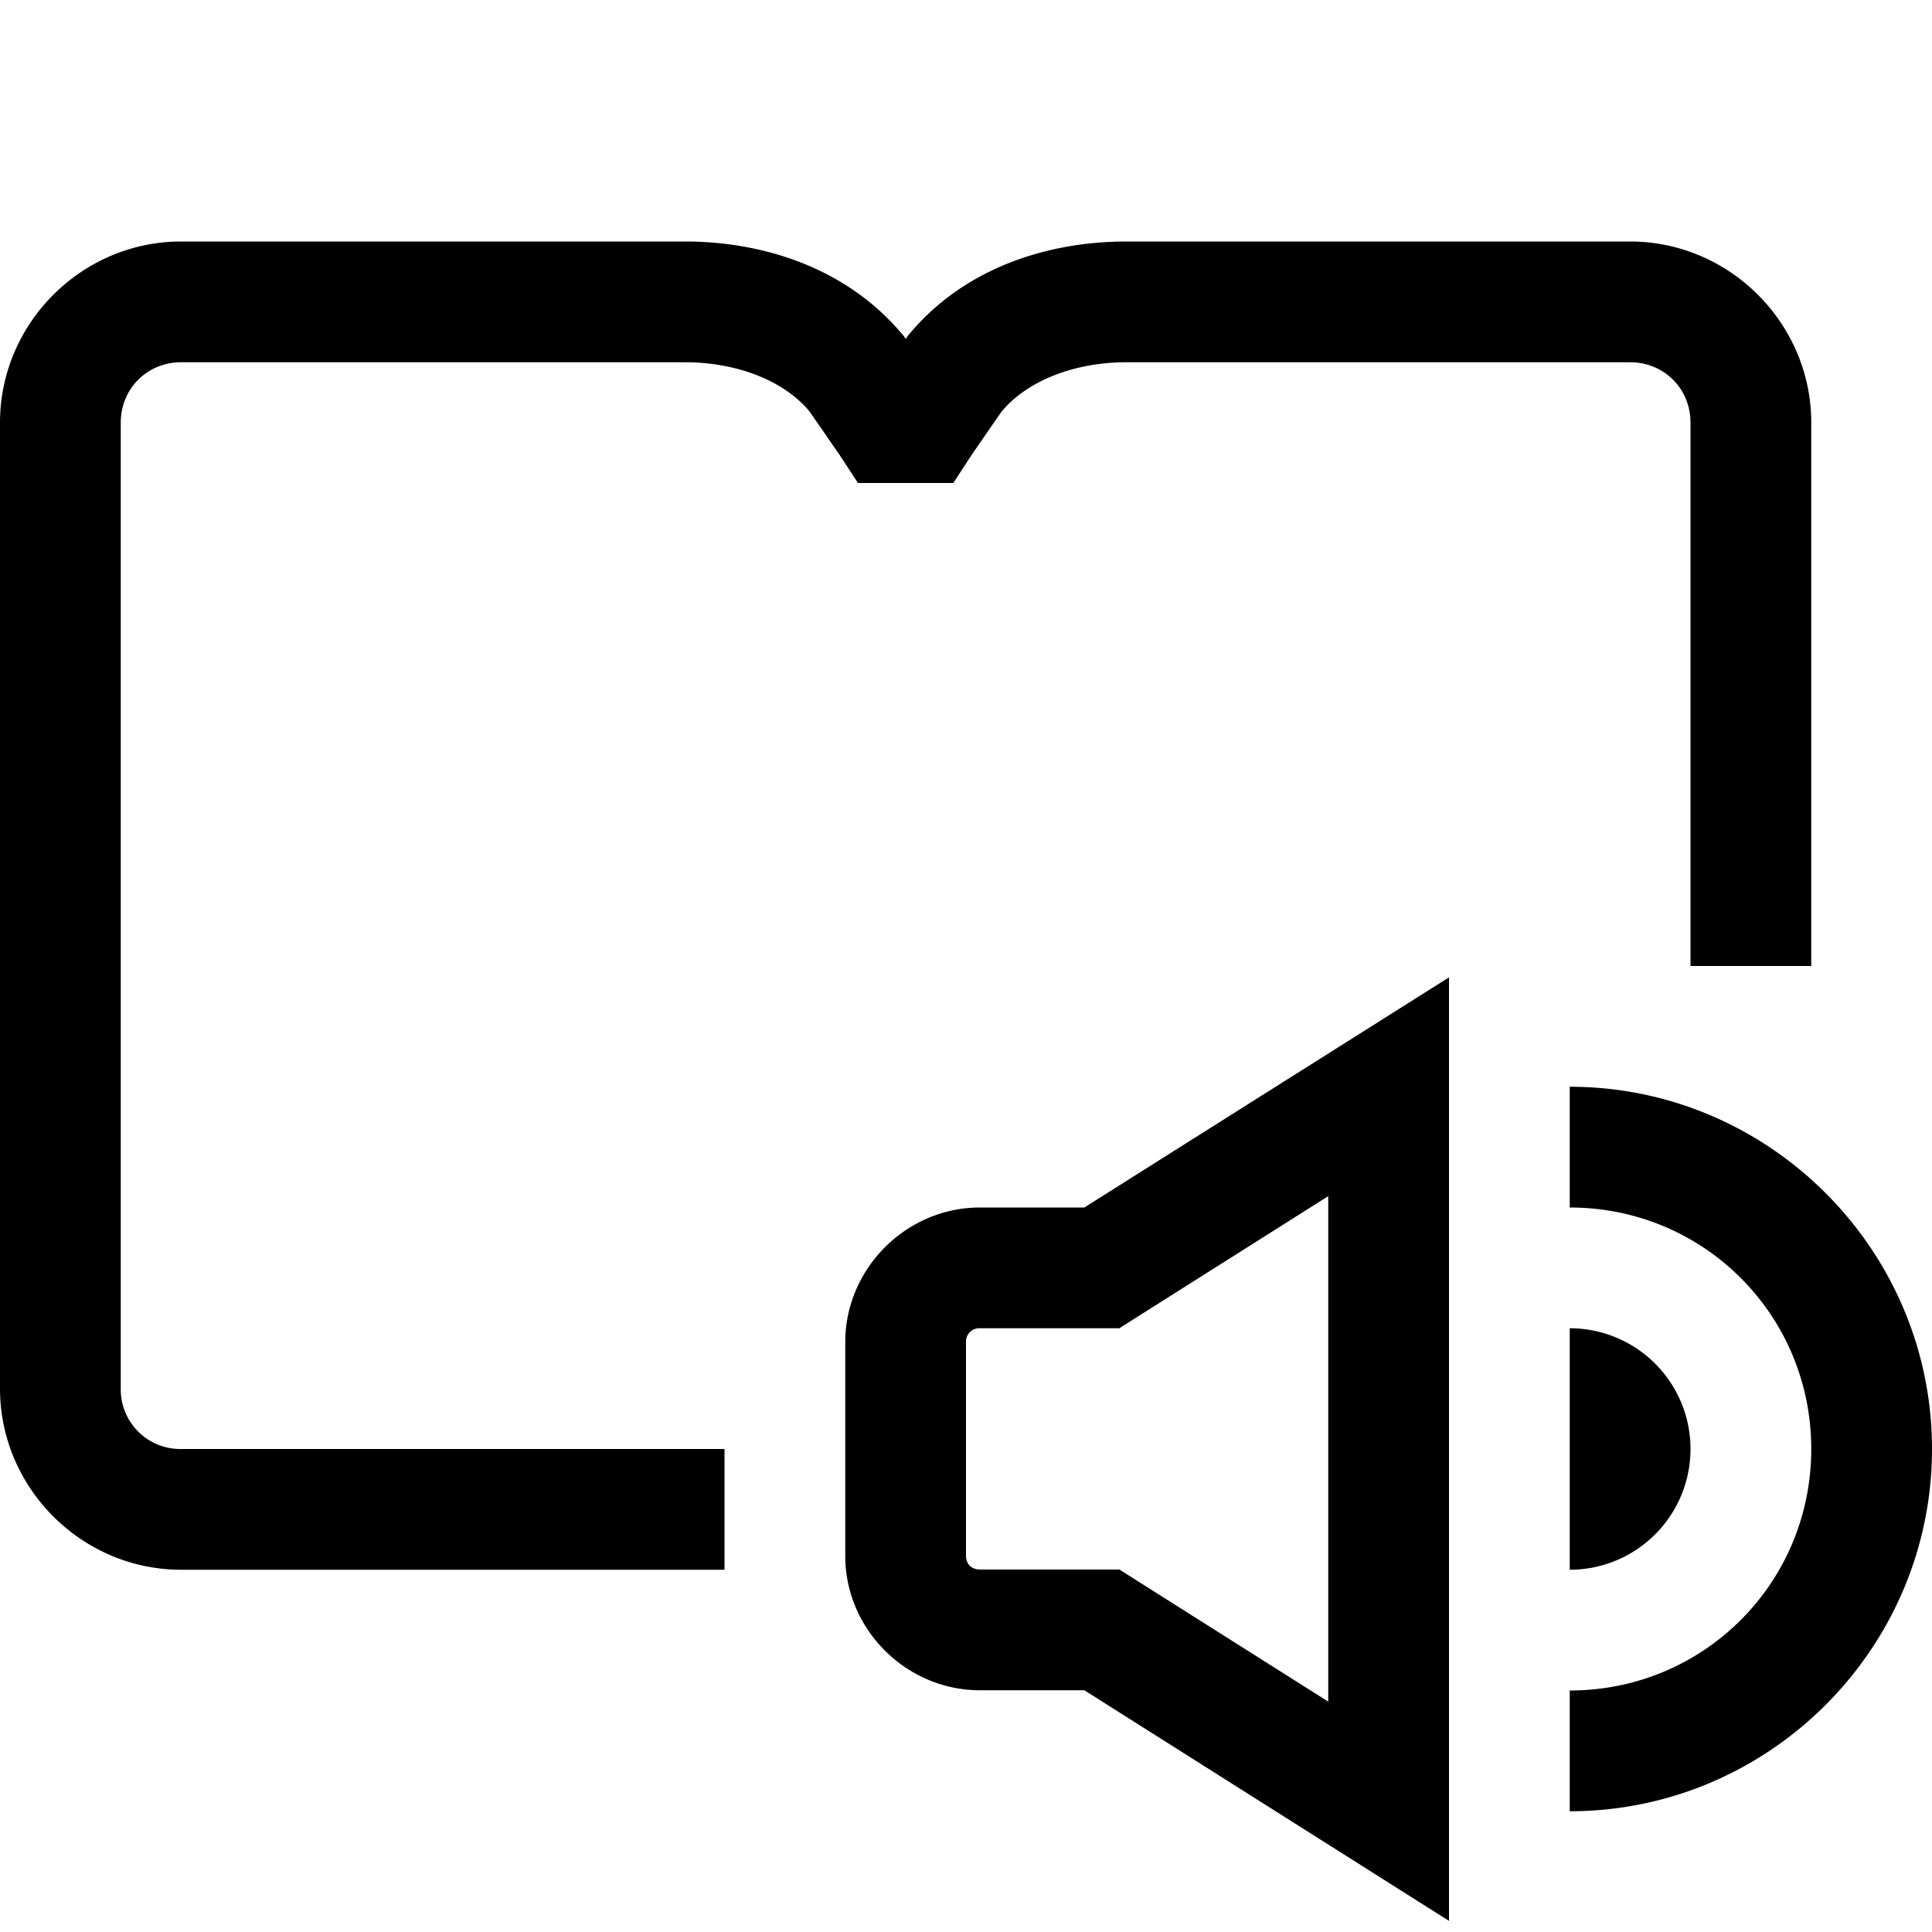 <svg xmlns="http://www.w3.org/2000/svg" viewBox="0 0 16 16"><path style="line-height:normal;text-indent:0;text-align:start;text-decoration-line:none;text-decoration-style:solid;text-decoration-color:#000;text-transform:none;block-progression:tb;isolation:auto;mix-blend-mode:normal" d="M1.5 2C.677 2 0 2.677 0 3.5v8c0 .823.677 1.5 1.5 1.5H6v-1H1.5a.493.493 0 0 1-.5-.5v-8c0-.281.219-.5.5-.5h4.172c.417 0 .812.144 1.031.406l.254.367.148.227h.79l.148-.227s.246-.358.254-.367C8.515 3.146 8.91 3 9.328 3H13.5c.281 0 .5.219.5.5V8h1V3.5c0-.823-.677-1.5-1.5-1.5H9.328c-.642 0-1.335.213-1.797.766H7.53c-.014.016-.015.023-.029.04-.014-.017-.015-.024-.03-.04H7.47C7.006 2.214 6.314 2 5.672 2H1.5zM12 8.094L8.98 10h-.865C7.505 10 7 10.506 7 11.115v1.77c0 .61.506 1.113 1.115 1.113h.865l3.02 1.91V8.094zM13 9v1c1.11 0 2 .89 2 2 0 1.11-.89 2-2 2v1c1.651 0 3-1.349 3-3s-1.349-3-3-3zm-2 .906v4.186l-1.73-1.094H8.115c-.068 0-.115-.044-.115-.113v-1.77A.11.11 0 0 1 8.115 11H9.27l.123-.078L11 9.906zM13 11v2a1 1 0 0 0 0-2z" font-weight="400" font-family="sans-serif" white-space="normal" overflow="visible"/></svg>
